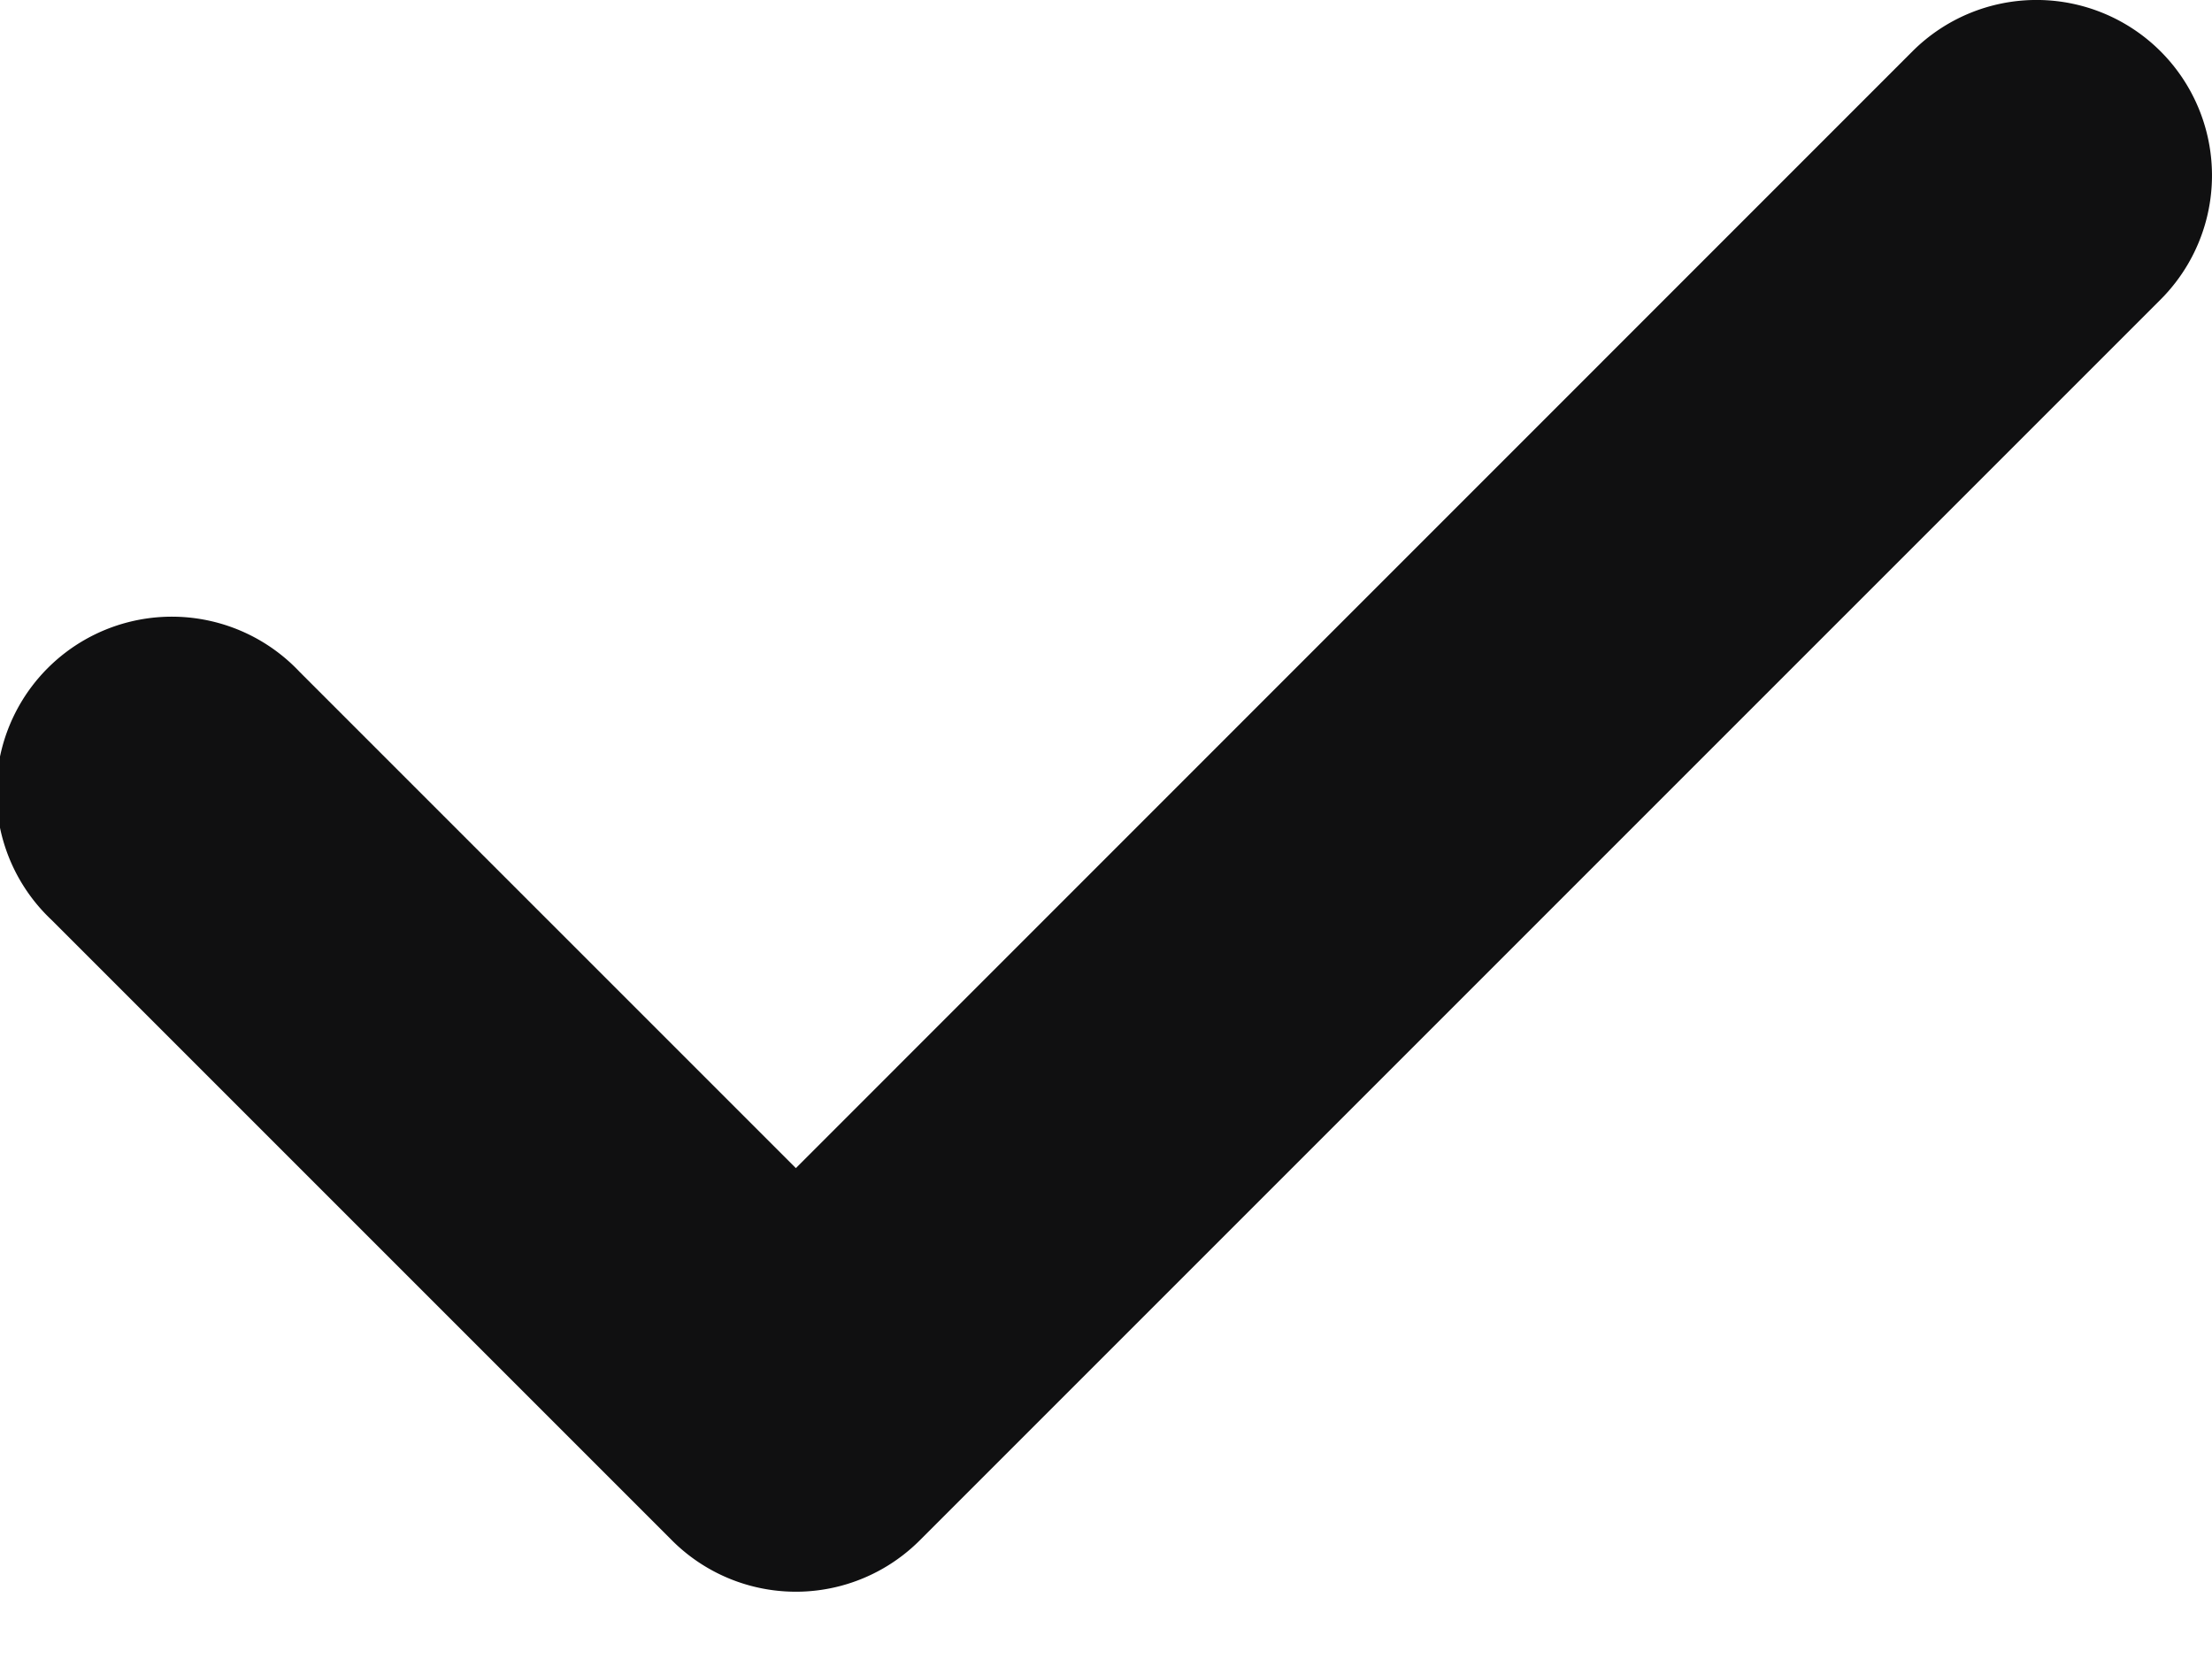 <svg xmlns="http://www.w3.org/2000/svg" width="24" height="18" fill="none"><path fill="#101011" d="M23.442.557a1.904 1.904 0 0 0-2.692 0L8.635 12.674 3.25 7.289A1.904 1.904 0 1 0 .558 9.98l6.73 6.73a1.9 1.9 0 0 0 2.693.001L23.442 3.25a1.904 1.904 0 0 0 0-2.693Z"/></svg>